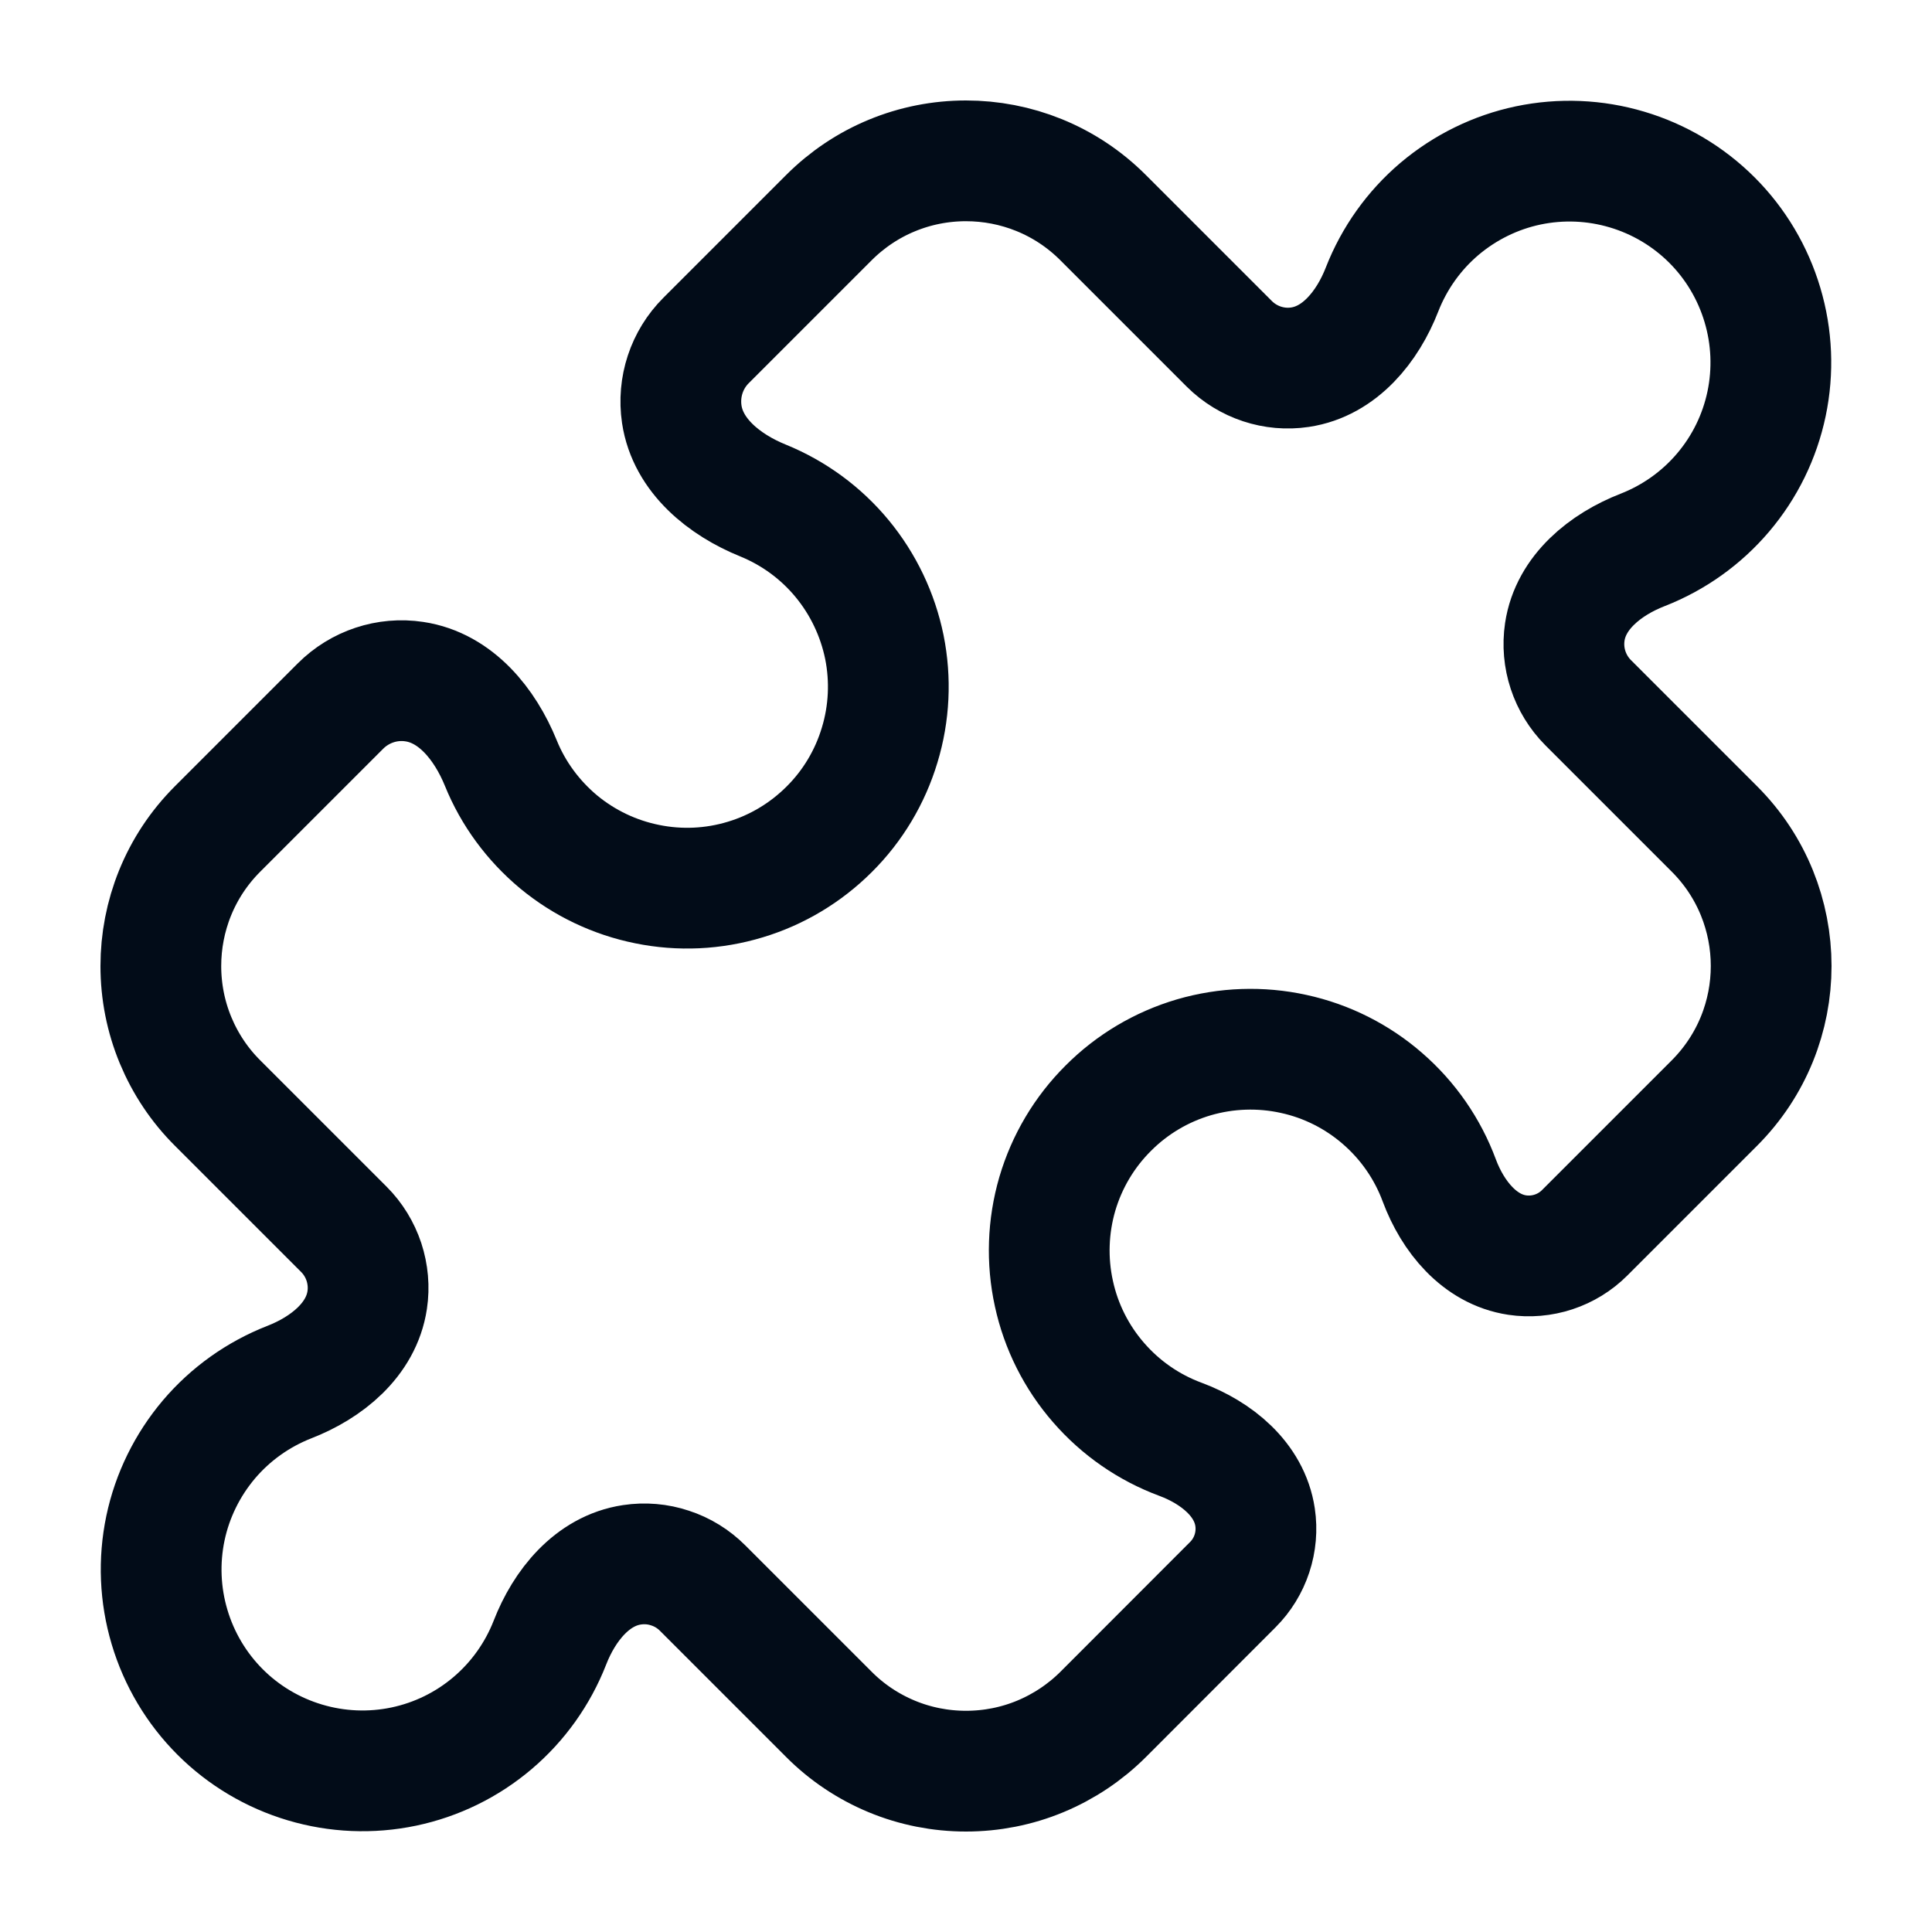 <svg width="16" height="16" viewBox="0 0 16 16" fill="none" xmlns="http://www.w3.org/2000/svg">
<path d="M12.959 5.233C12.927 5.448 12.999 5.665 13.152 5.819L14.197 6.864C14.511 7.177 14.668 7.589 14.668 8C14.668 8.411 14.511 8.822 14.197 9.136L13.123 10.21C13.051 10.282 12.963 10.336 12.866 10.368C12.769 10.4 12.666 10.409 12.565 10.394C12.252 10.347 12.031 10.074 11.92 9.777C11.823 9.515 11.662 9.282 11.45 9.098C11.24 8.915 10.986 8.787 10.713 8.728C10.44 8.668 10.156 8.678 9.888 8.756C9.619 8.835 9.375 8.98 9.178 9.178C8.98 9.375 8.835 9.619 8.756 9.888C8.678 10.156 8.668 10.44 8.728 10.713C8.787 10.986 8.915 11.24 9.098 11.45C9.282 11.662 9.515 11.823 9.777 11.92C10.075 12.031 10.347 12.251 10.394 12.565C10.409 12.666 10.4 12.769 10.368 12.866C10.336 12.963 10.282 13.051 10.21 13.123L9.137 14.197C8.988 14.346 8.81 14.465 8.615 14.546C8.42 14.627 8.211 14.668 8 14.668C7.789 14.668 7.58 14.627 7.385 14.546C7.19 14.465 7.013 14.347 6.864 14.197L5.819 13.152C5.743 13.076 5.651 13.019 5.549 12.986C5.448 12.952 5.34 12.943 5.234 12.959C4.905 13.008 4.674 13.295 4.554 13.604C4.453 13.862 4.29 14.091 4.079 14.27C3.867 14.45 3.615 14.573 3.344 14.63C3.072 14.687 2.791 14.675 2.526 14.596C2.26 14.517 2.018 14.373 1.823 14.178C1.627 13.982 1.483 13.74 1.404 13.474C1.325 13.209 1.313 12.928 1.37 12.656C1.427 12.385 1.551 12.133 1.73 11.921C1.909 11.71 2.138 11.547 2.396 11.446C2.705 11.326 2.992 11.095 3.041 10.766C3.057 10.66 3.047 10.552 3.014 10.451C2.98 10.349 2.924 10.257 2.848 10.181L1.803 9.136C1.653 8.987 1.535 8.81 1.454 8.615C1.373 8.42 1.332 8.211 1.332 8C1.332 7.589 1.489 7.177 1.803 6.864L2.82 5.847C2.98 5.687 3.207 5.611 3.431 5.645C3.775 5.696 4.016 5.997 4.147 6.318C4.25 6.573 4.416 6.797 4.627 6.973C4.839 7.148 5.091 7.268 5.36 7.322C5.63 7.377 5.908 7.364 6.172 7.284C6.435 7.205 6.674 7.061 6.868 6.867C7.063 6.673 7.206 6.433 7.285 6.17C7.365 5.907 7.378 5.628 7.324 5.359C7.269 5.09 7.149 4.838 6.974 4.626C6.799 4.414 6.574 4.249 6.319 4.145C5.998 4.015 5.697 3.773 5.646 3.43C5.613 3.206 5.687 2.979 5.848 2.819L6.865 1.802C7.014 1.653 7.191 1.534 7.385 1.454C7.58 1.373 7.789 1.332 8 1.332C8.411 1.332 8.823 1.489 9.136 1.803L10.181 2.848C10.335 3.001 10.552 3.073 10.766 3.041C11.095 2.992 11.326 2.705 11.446 2.396C11.547 2.138 11.71 1.909 11.921 1.73C12.133 1.551 12.385 1.427 12.656 1.37C12.928 1.313 13.209 1.325 13.474 1.404C13.74 1.483 13.982 1.627 14.178 1.823C14.373 2.018 14.517 2.26 14.596 2.526C14.675 2.791 14.687 3.072 14.63 3.344C14.573 3.615 14.45 3.867 14.27 4.079C14.091 4.29 13.862 4.453 13.604 4.554C13.295 4.674 13.008 4.905 12.959 5.233Z" stroke="#020C18" stroke-linecap="round" stroke-linejoin="round"/>
</svg>
